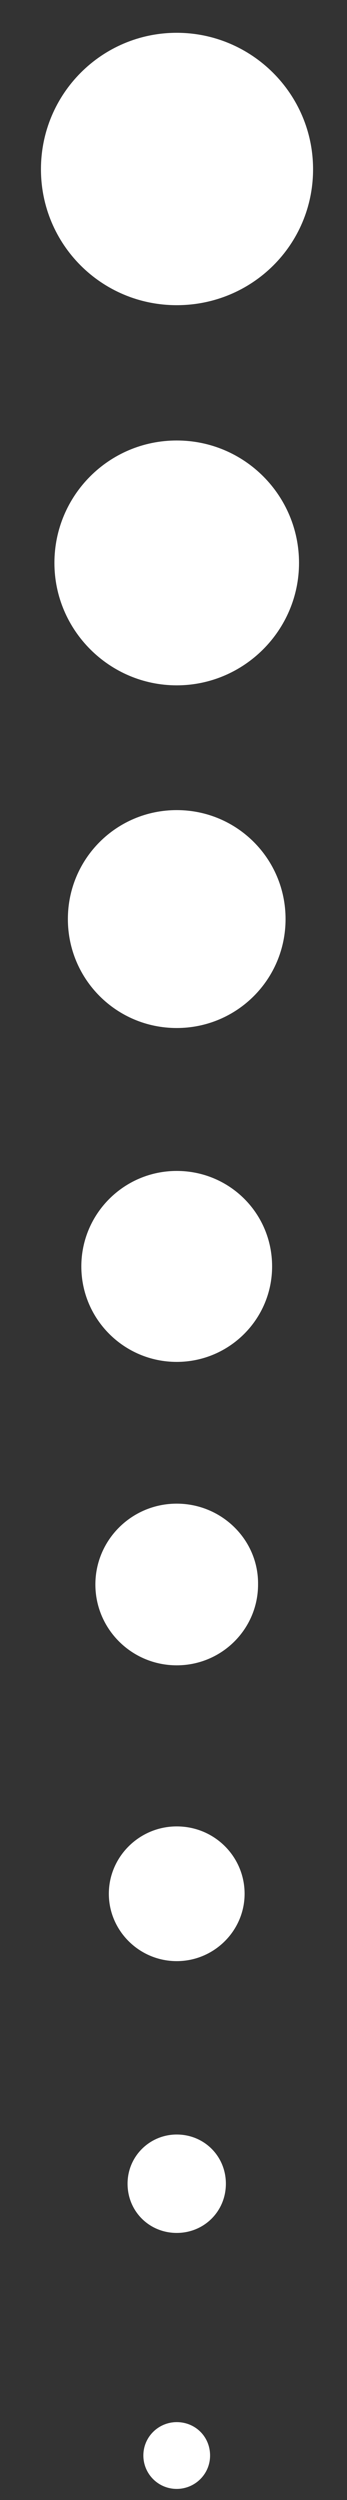 <?xml version="1.0" encoding="UTF-8"?> <!-- Generator: Adobe Illustrator 25.2.3, SVG Export Plug-In . SVG Version: 6.00 Build 0) --> <svg xmlns="http://www.w3.org/2000/svg" xmlns:xlink="http://www.w3.org/1999/xlink" id="Слой_1" x="0px" y="0px" viewBox="0 0 59.3 426.8" style="enable-background:new 0 0 59.3 426.8;" xml:space="preserve"><rect x="0" y="0" width="59.3" height="426.8" fill="#333333" stroke="none"/> <style type="text/css"> .st0{fill:#FFFFFF;} </style> <path class="st0" d="M7,28.9C7,16,17.4,5.6,30.2,5.6S53.5,16,53.5,28.9S43.1,52.1,30.2,52.1S7,41.7,7,28.9z M30.2,364.4 c-4.6,0-8.4,3.7-8.4,8.4s3.7,8.4,8.4,8.4s8.4-3.7,8.4-8.4S34.9,364.4,30.2,364.4z M30.2,75.2c-11.6,0-20.9,9.4-20.9,20.9 S18.7,117,30.2,117s20.9-9.4,20.9-20.9S41.8,75.2,30.2,75.2z M30.2,138.3c-10.3,0-18.6,8.3-18.6,18.6s8.3,18.6,18.6,18.6 c10.3,0,18.6-8.3,18.6-18.6S40.5,138.3,30.2,138.3z M30.2,199.9c-9,0-16.3,7.3-16.3,16.3c0,9,7.3,16.3,16.3,16.3s16.3-7.3,16.3-16.3 C46.5,207.1,39.2,199.9,30.2,199.9z M30.2,256.7c-7.7,0-13.9,6.2-13.9,13.8c0,7.6,6.2,13.8,13.9,13.8s13.9-6.2,13.9-13.8 C44.2,262.9,37.9,256.7,30.2,256.7z M30.2,311.8c-6.4,0-11.6,5.2-11.6,11.5s5.2,11.5,11.6,11.5c6.4,0,11.6-5.2,11.6-11.5 S36.7,311.8,30.2,311.8z M30.2,413.5c-3.1,0-5.7,2.5-5.7,5.7c0,3.1,2.5,5.7,5.7,5.7c3.1,0,5.7-2.5,5.7-5.7 C35.9,416,33.4,413.5,30.2,413.5z"></path> </svg> 